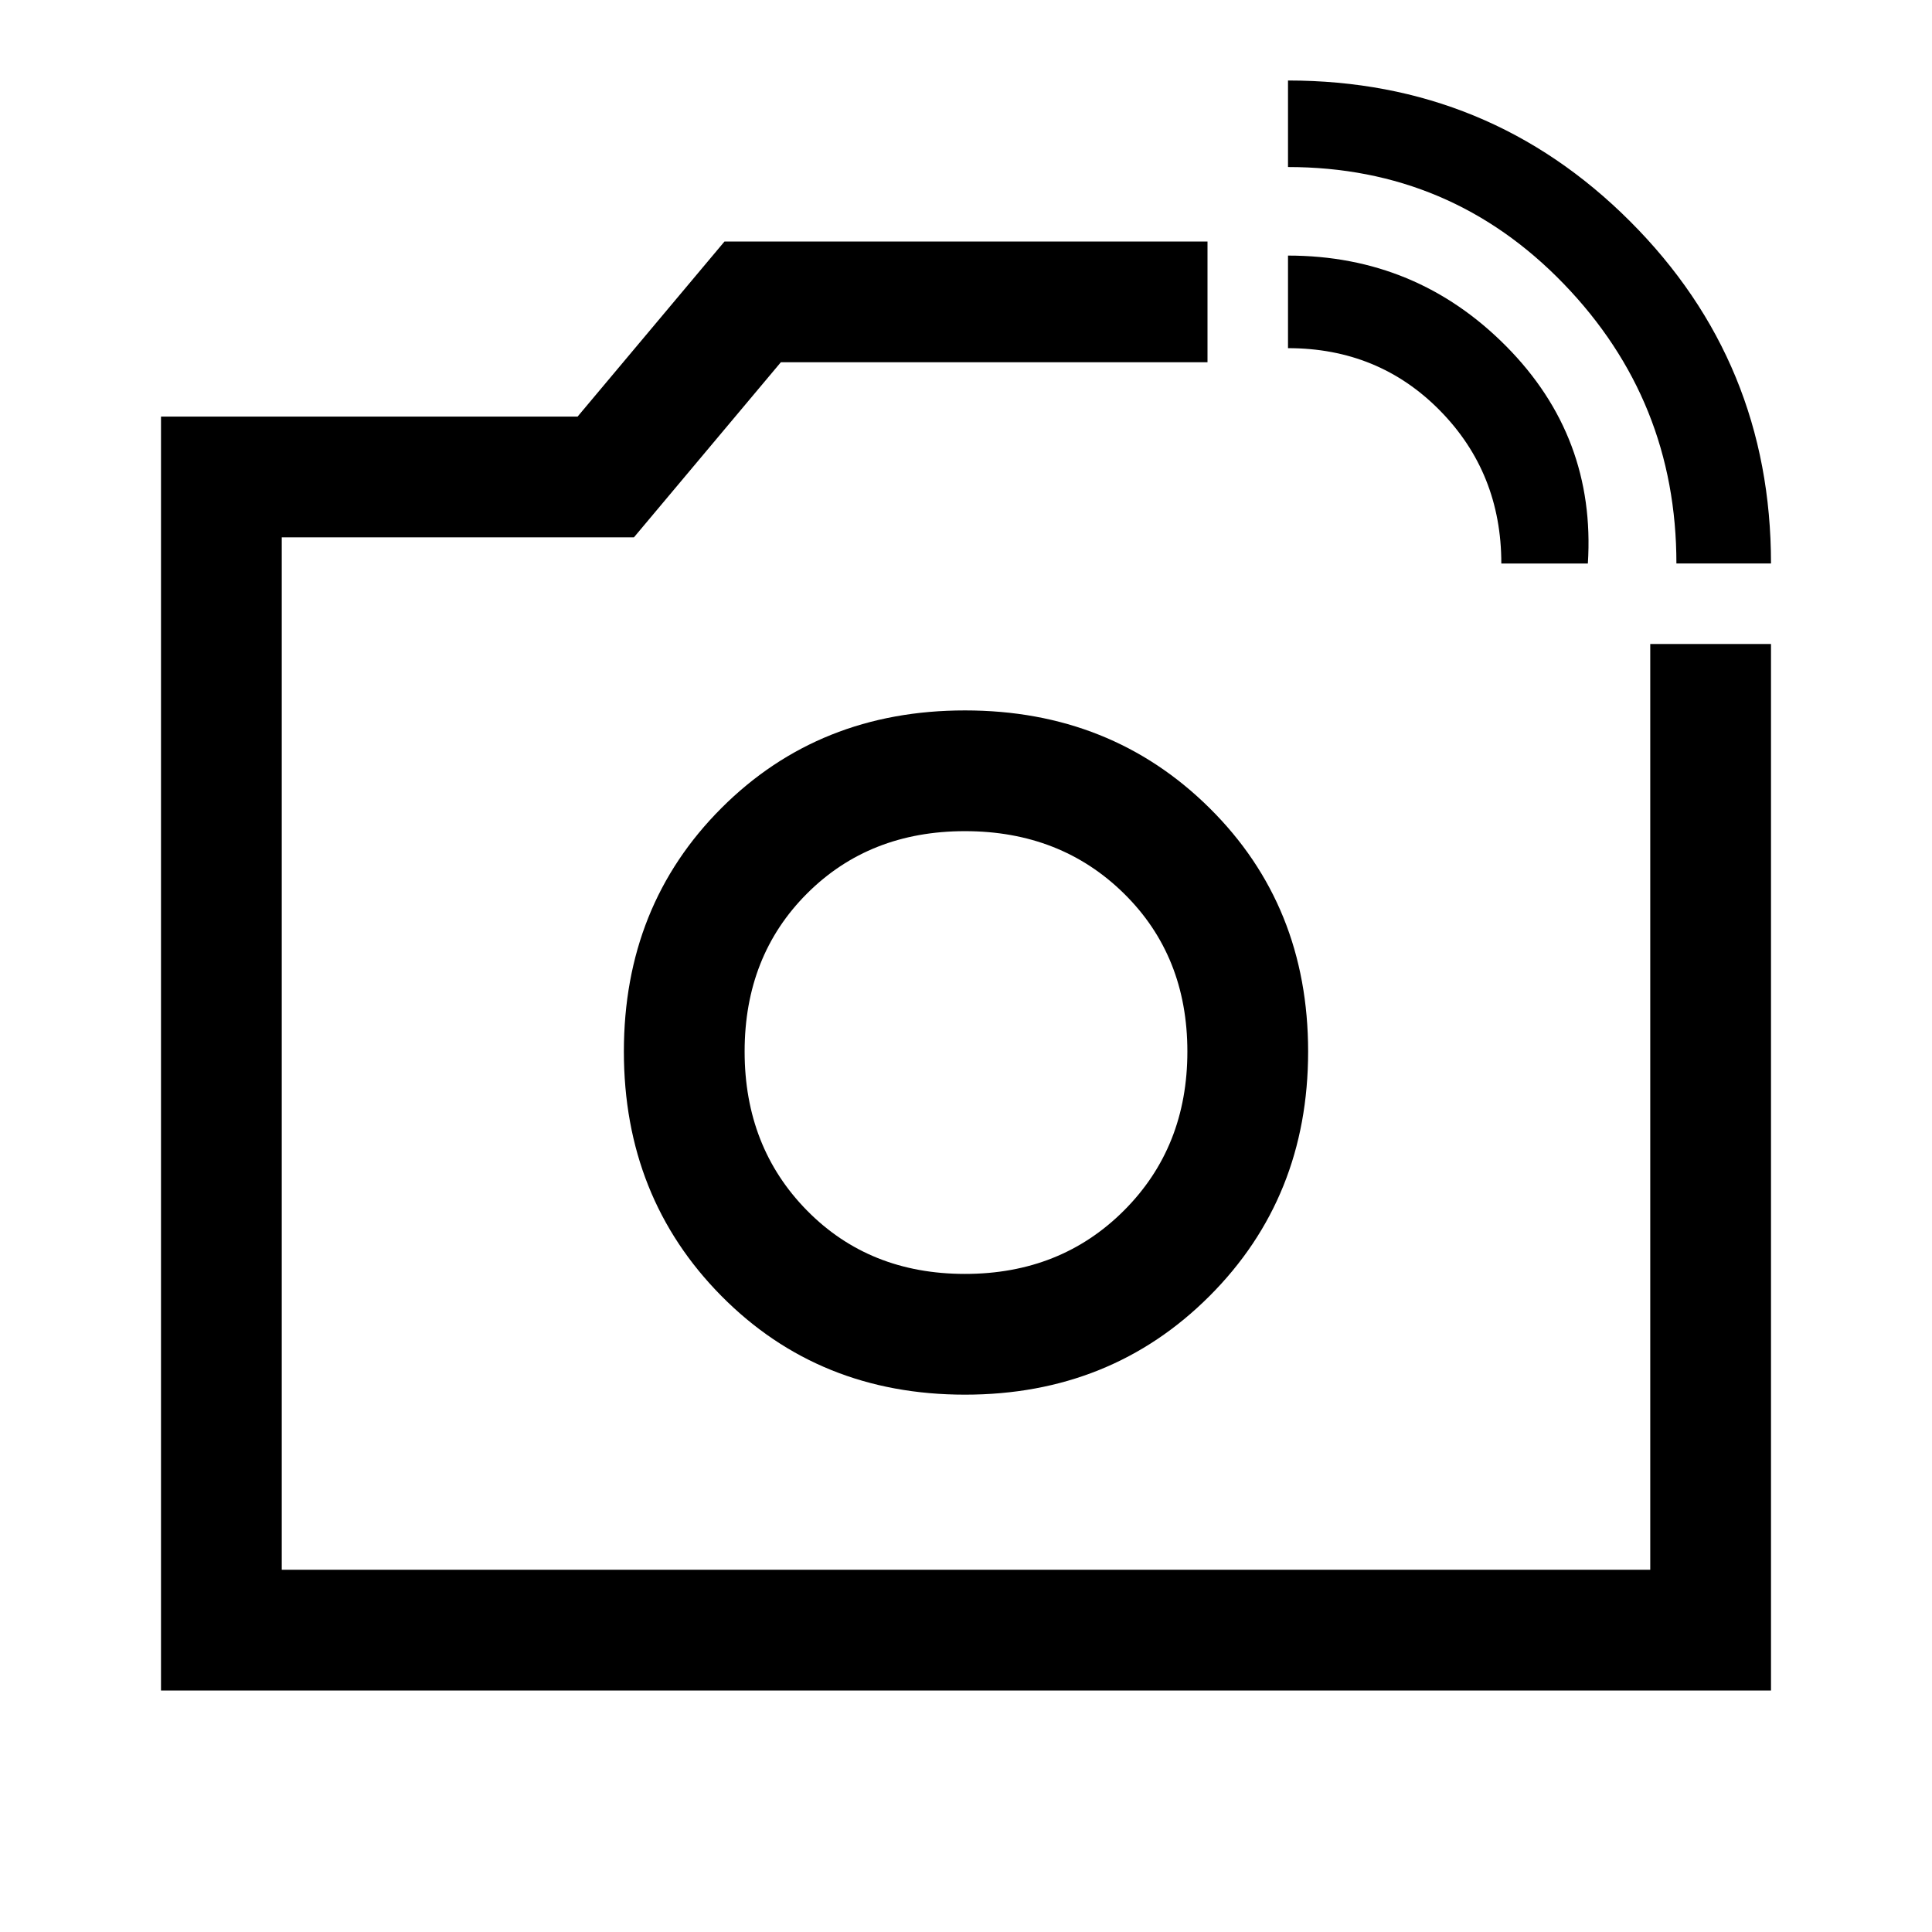 <svg xmlns="http://www.w3.org/2000/svg" width="48" height="48" viewBox="0 -960 960 960"><path d="M480-437Zm353-243q0-81-56.032-139Q720.935-877 640-877v-43q100 0 170 70t70 170h-47Zm-87 0q0-45-30.5-76T640-787v-46q63.75 0 108.375 45T789-680h-43ZM80-120v-633h207l73-87h240v60H388l-73 87H140v513h680v-460h60v520H80Zm399.5-147q72.5 0 121.5-49t49-121.5q0-72.5-49-121T479.5-607q-72.5 0-121 48.5t-48.5 121q0 72.5 48.5 121.5t121 49Zm0-60q-47.5 0-78.5-31.5t-31-79q0-47.5 31-78.5t78.5-31q47.5 0 79 31t31.5 78.5q0 47.5-31.5 79t-79 31.5Z"/></svg>